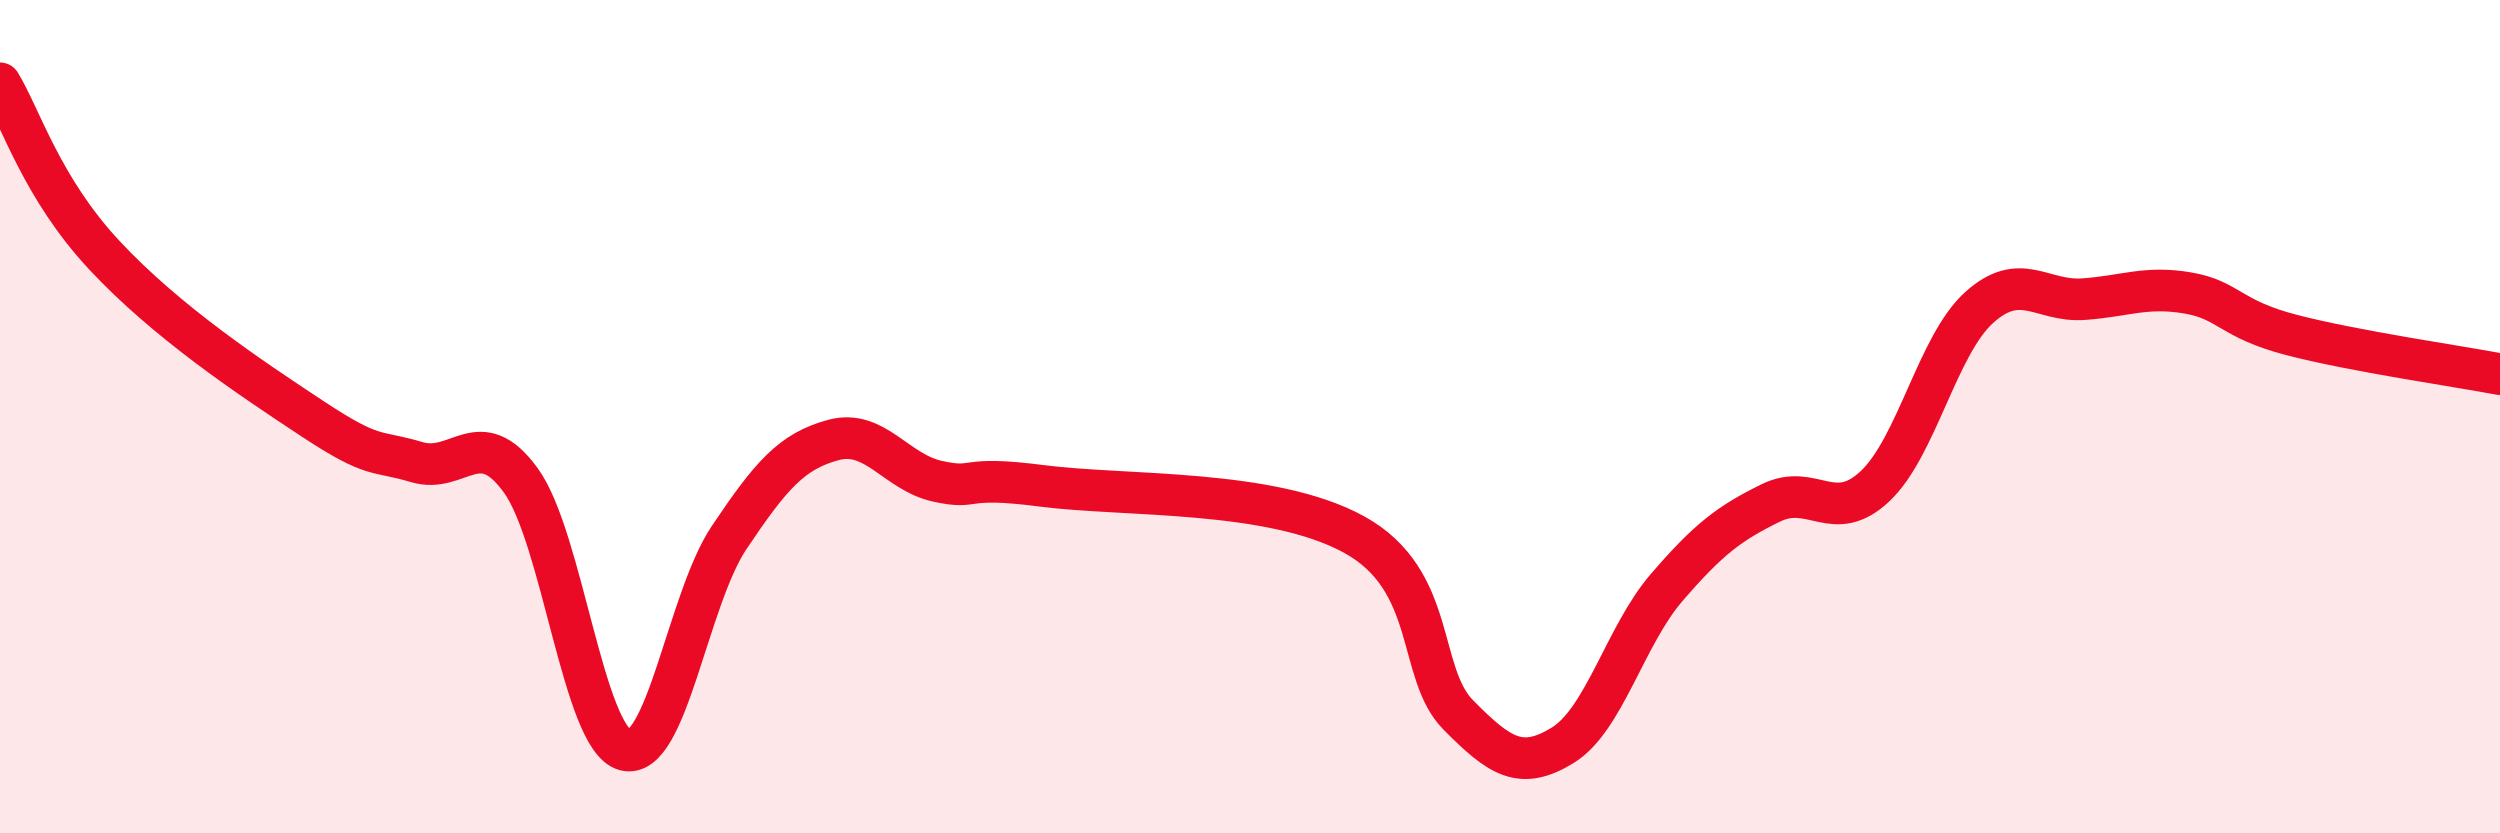 
    <svg width="60" height="20" viewBox="0 0 60 20" xmlns="http://www.w3.org/2000/svg">
      <path
        d="M 0,2 C 0.5,2.82 1,4.51 2.5,6.12 C 4,7.73 6,9.06 7.5,10.05 C 9,11.04 9,10.79 10,11.09 C 11,11.39 11.5,10.15 12.5,11.53 C 13.5,12.91 14,17.73 15,18 C 16,18.27 16.5,14.39 17.5,12.9 C 18.5,11.41 19,10.83 20,10.56 C 21,10.29 21.5,11.33 22.5,11.55 C 23.5,11.77 23,11.4 25,11.66 C 27,11.92 30.5,11.73 32.5,12.83 C 34.5,13.93 34,16.15 35,17.16 C 36,18.17 36.5,18.5 37.5,17.89 C 38.5,17.28 39,15.26 40,14.1 C 41,12.94 41.5,12.56 42.5,12.07 C 43.5,11.58 44,12.61 45,11.67 C 46,10.73 46.5,8.28 47.5,7.38 C 48.5,6.48 49,7.25 50,7.18 C 51,7.11 51.5,6.86 52.5,7.03 C 53.5,7.2 53.5,7.65 55,8.04 C 56.5,8.43 59,8.79 60,8.98L60 20L0 20Z"
        fill="#EB0A25"
        opacity="0.1"
        stroke-linecap="round"
        stroke-linejoin="round"
      />
      <path
        d="M 0,2 C 0.5,2.82 1,4.51 2.5,6.12 C 4,7.73 6,9.06 7.5,10.05 C 9,11.04 9,10.79 10,11.09 C 11,11.39 11.5,10.15 12.5,11.53 C 13.5,12.91 14,17.73 15,18 C 16,18.27 16.5,14.39 17.5,12.9 C 18.5,11.41 19,10.83 20,10.56 C 21,10.29 21.5,11.33 22.5,11.55 C 23.5,11.77 23,11.4 25,11.66 C 27,11.92 30.5,11.73 32.5,12.83 C 34.5,13.93 34,16.15 35,17.16 C 36,18.17 36.5,18.5 37.5,17.89 C 38.5,17.28 39,15.26 40,14.1 C 41,12.94 41.5,12.56 42.5,12.07 C 43.5,11.58 44,12.61 45,11.67 C 46,10.73 46.5,8.28 47.5,7.38 C 48.5,6.48 49,7.25 50,7.18 C 51,7.11 51.5,6.86 52.5,7.03 C 53.5,7.2 53.5,7.65 55,8.04 C 56.5,8.43 59,8.79 60,8.98"
        stroke="#EB0A25"
        stroke-width="1"
        fill="none"
        stroke-linecap="round"
        stroke-linejoin="round"
      />
    </svg>
  